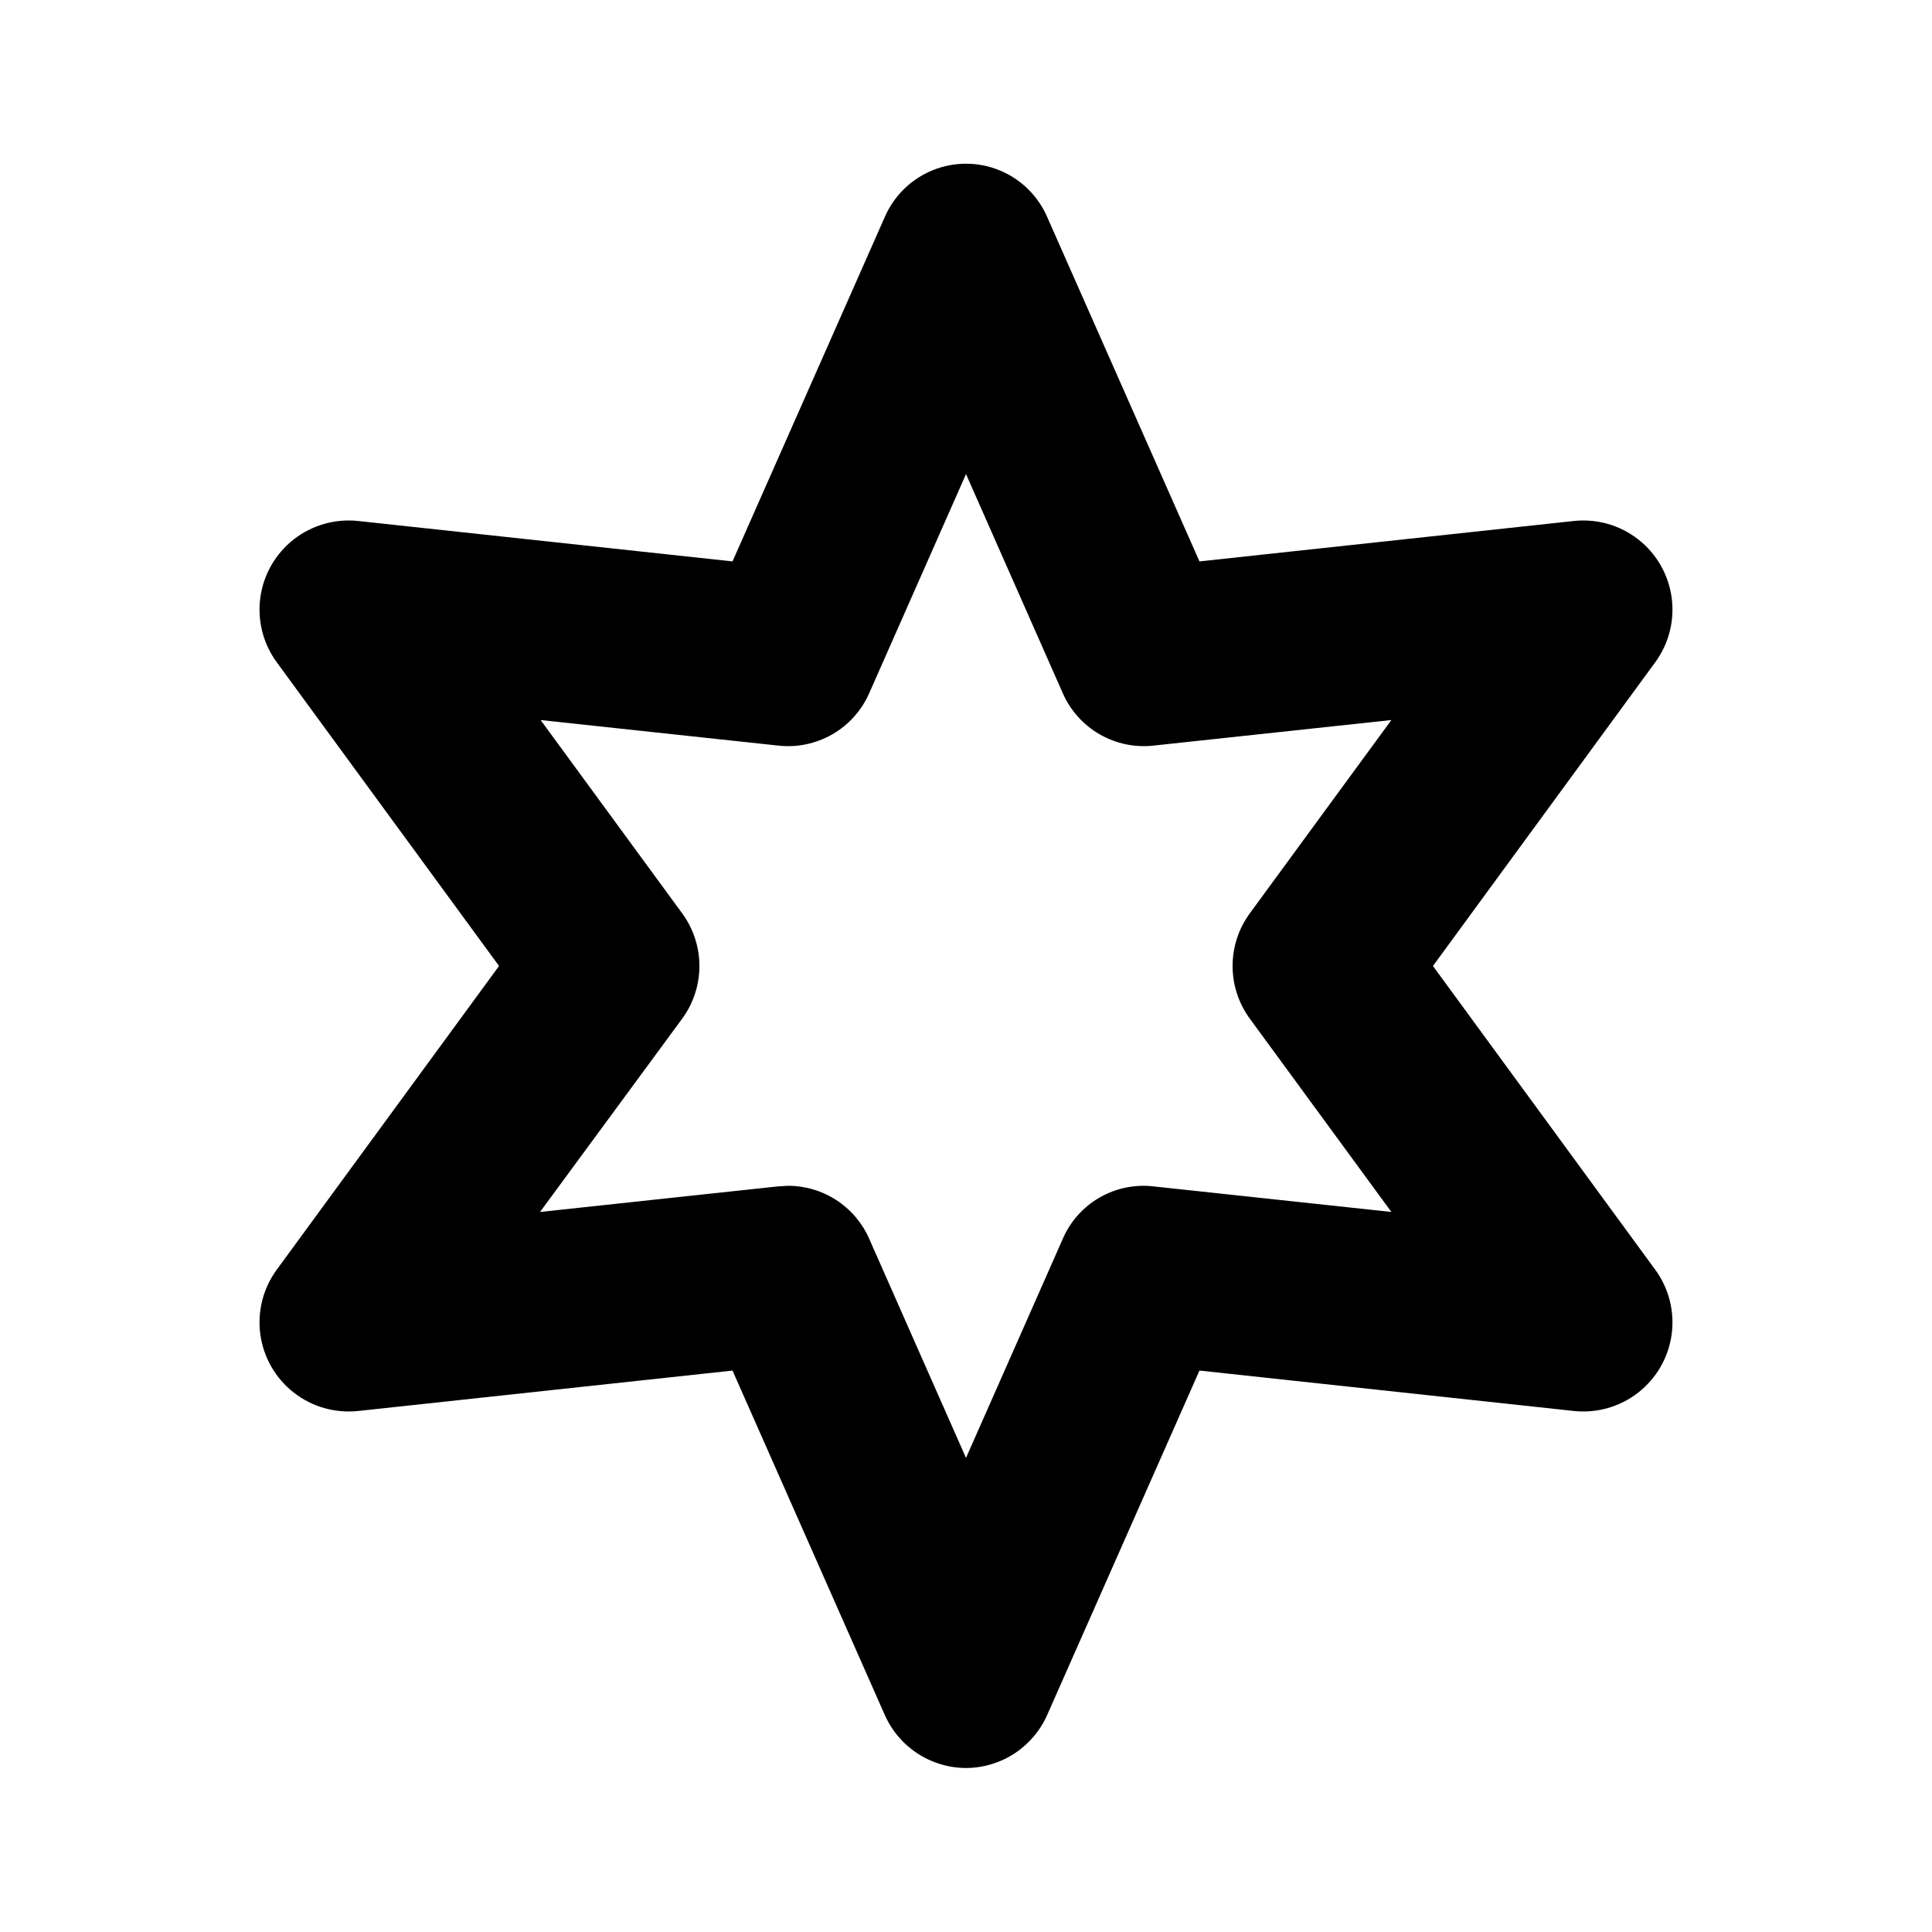 <?xml version="1.0" encoding="UTF-8"?>
<!-- Uploaded to: ICON Repo, www.svgrepo.com, Generator: ICON Repo Mixer Tools -->
<svg fill="#000000" width="800px" height="800px" version="1.1" viewBox="144 144 512 512" xmlns="http://www.w3.org/2000/svg">
 <path d="m400 612.54c-4.582-0.016-9.062-1.363-12.895-3.879-3.828-2.516-6.844-6.09-8.676-10.289l-40.305-91.156-99.188 10.707v-0.004c-6.109 0.66-12.238-1.082-17.082-4.867-4.844-3.781-8.02-9.301-8.859-15.391-0.836-6.09 0.73-12.262 4.371-17.215l58.883-80.449-58.883-80.453c-3.641-4.949-5.207-11.125-4.371-17.215 0.84-6.086 4.016-11.609 8.859-15.391s10.973-5.527 17.082-4.867l99.188 10.707 40.305-91.156c2.422-5.664 6.973-10.148 12.676-12.484 5.699-2.336 12.09-2.336 17.789 0s10.25 6.82 12.672 12.484l40.305 91.156 99.188-10.707c6.109-0.66 12.238 1.086 17.082 4.867s8.02 9.305 8.859 15.391c0.84 6.09-0.73 12.266-4.371 17.215l-58.883 80.453 58.883 80.453v-0.004c3.641 4.953 5.211 11.125 4.371 17.215-0.84 6.09-4.016 11.609-8.859 15.391-4.844 3.785-10.973 5.527-17.082 4.867l-99.188-10.707-40.305 91.16c-1.832 4.199-4.848 7.773-8.676 10.289-3.832 2.516-8.309 3.863-12.891 3.879zm-47.23-154.29h-0.004c4.57-0.016 9.047 1.297 12.879 3.789 3.828 2.488 6.852 6.043 8.691 10.227l25.664 58.094 25.664-58.094h-0.004c1.996-4.594 5.414-8.418 9.754-10.914 4.34-2.496 9.363-3.527 14.336-2.941l62.977 6.769-37.473-51.168c-2.992-4.059-4.606-8.969-4.606-14.012s1.613-9.953 4.606-14.016l37.473-51.168-62.977 6.769v0.004c-4.969 0.555-9.984-0.484-14.316-2.981-4.332-2.492-7.758-6.301-9.773-10.875l-25.66-58.098-25.664 58.094v0.004c-2.016 4.574-5.438 8.383-9.773 10.875-4.332 2.496-9.348 3.535-14.316 2.981l-62.977-6.769 37.473 51.168v-0.004c2.992 4.062 4.606 8.973 4.606 14.016s-1.613 9.953-4.606 14.012l-37.629 51.168 62.977-6.769z"/>
</svg>